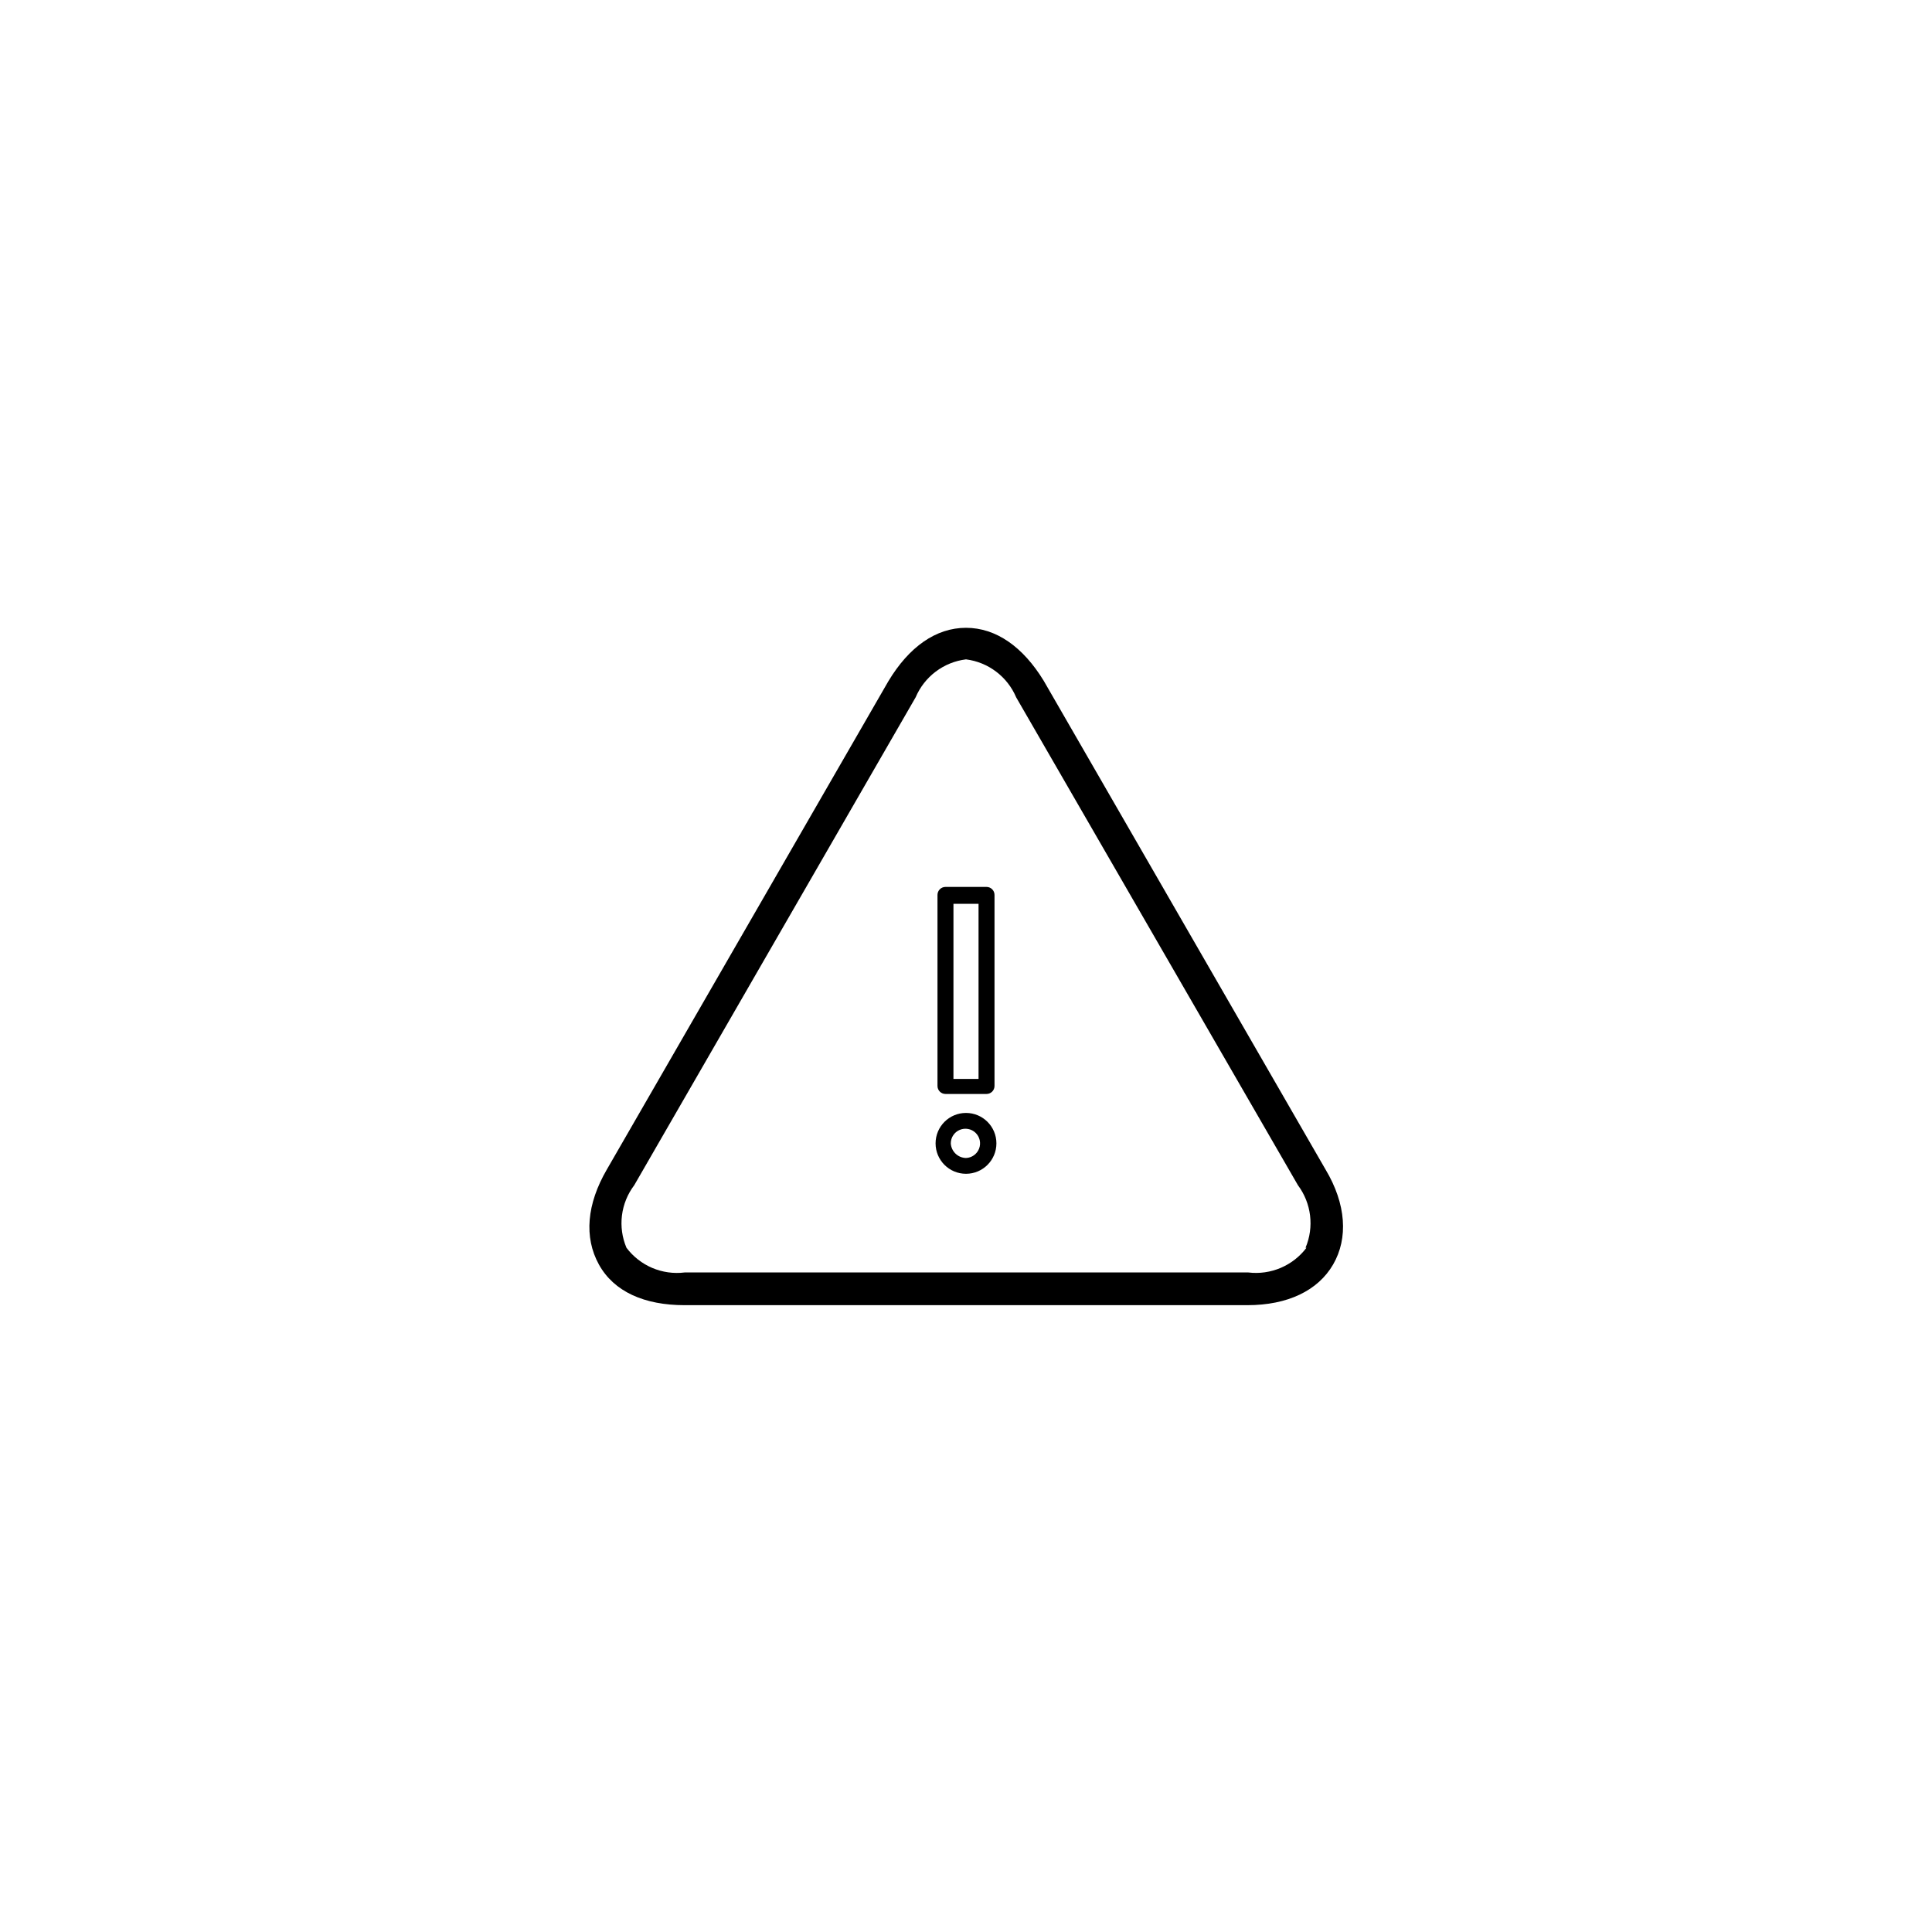 <?xml version="1.0" encoding="UTF-8"?>
<!-- The Best Svg Icon site in the world: iconSvg.co, Visit us! https://iconsvg.co -->
<svg fill="#000000" width="800px" height="800px" version="1.1" viewBox="144 144 512 512" xmlns="http://www.w3.org/2000/svg">
 <g>
  <path d="m495.27 453.91-74.664-129.48c-5.492-9.016-12.648-14.055-20.605-14.055-7.961 0-15.113 5.039-20.605 14.207l-74.566 129.33c-5.34 9.168-6.098 17.984-2.117 25.191 3.981 7.203 12.043 10.781 22.723 10.781h149.13c10.629 0 18.691-3.828 22.723-10.781s3.477-16.023-2.016-25.191zm-5.039 20.758c-3.602 4.773-9.477 7.269-15.418 6.547h-149.38c-2.918 0.363-5.879-0.055-8.586-1.203-2.707-1.152-5.062-2.996-6.828-5.344-1.145-2.703-1.555-5.656-1.195-8.566 0.363-2.91 1.488-5.672 3.258-8.012l74.562-129.28h0.004c1.145-2.703 2.981-5.055 5.324-6.824s5.113-2.891 8.027-3.25c5.91 0.75 10.977 4.586 13.301 10.074l74.664 129.28c3.566 4.777 4.336 11.086 2.016 16.578z"/>
  <path d="m394.56 433.91h10.883c0.559 0 1.098-0.223 1.496-0.621 0.395-0.398 0.617-0.934 0.617-1.496v-50.633c0-0.562-0.223-1.102-0.617-1.496-0.398-0.398-0.938-0.621-1.496-0.621h-10.883c-1.168 0-2.117 0.949-2.117 2.117v50.633c0 1.168 0.949 2.117 2.117 2.117zm2.117-50.383h6.648v46.402h-6.652z"/>
  <path d="m400 438.94c-4.453 0-8.062 3.609-8.062 8.062s3.609 8.062 8.062 8.062c4.449 0 8.059-3.609 8.059-8.062s-3.609-8.062-8.059-8.062zm0 11.941c-2.148-0.047-3.902-1.734-4.031-3.879 0-1.555 0.93-2.961 2.359-3.566 1.434-0.609 3.09-0.305 4.211 0.773 1.117 1.078 1.488 2.723 0.934 4.176-0.555 1.453-1.922 2.438-3.473 2.496z"/>
 </g>
</svg>
